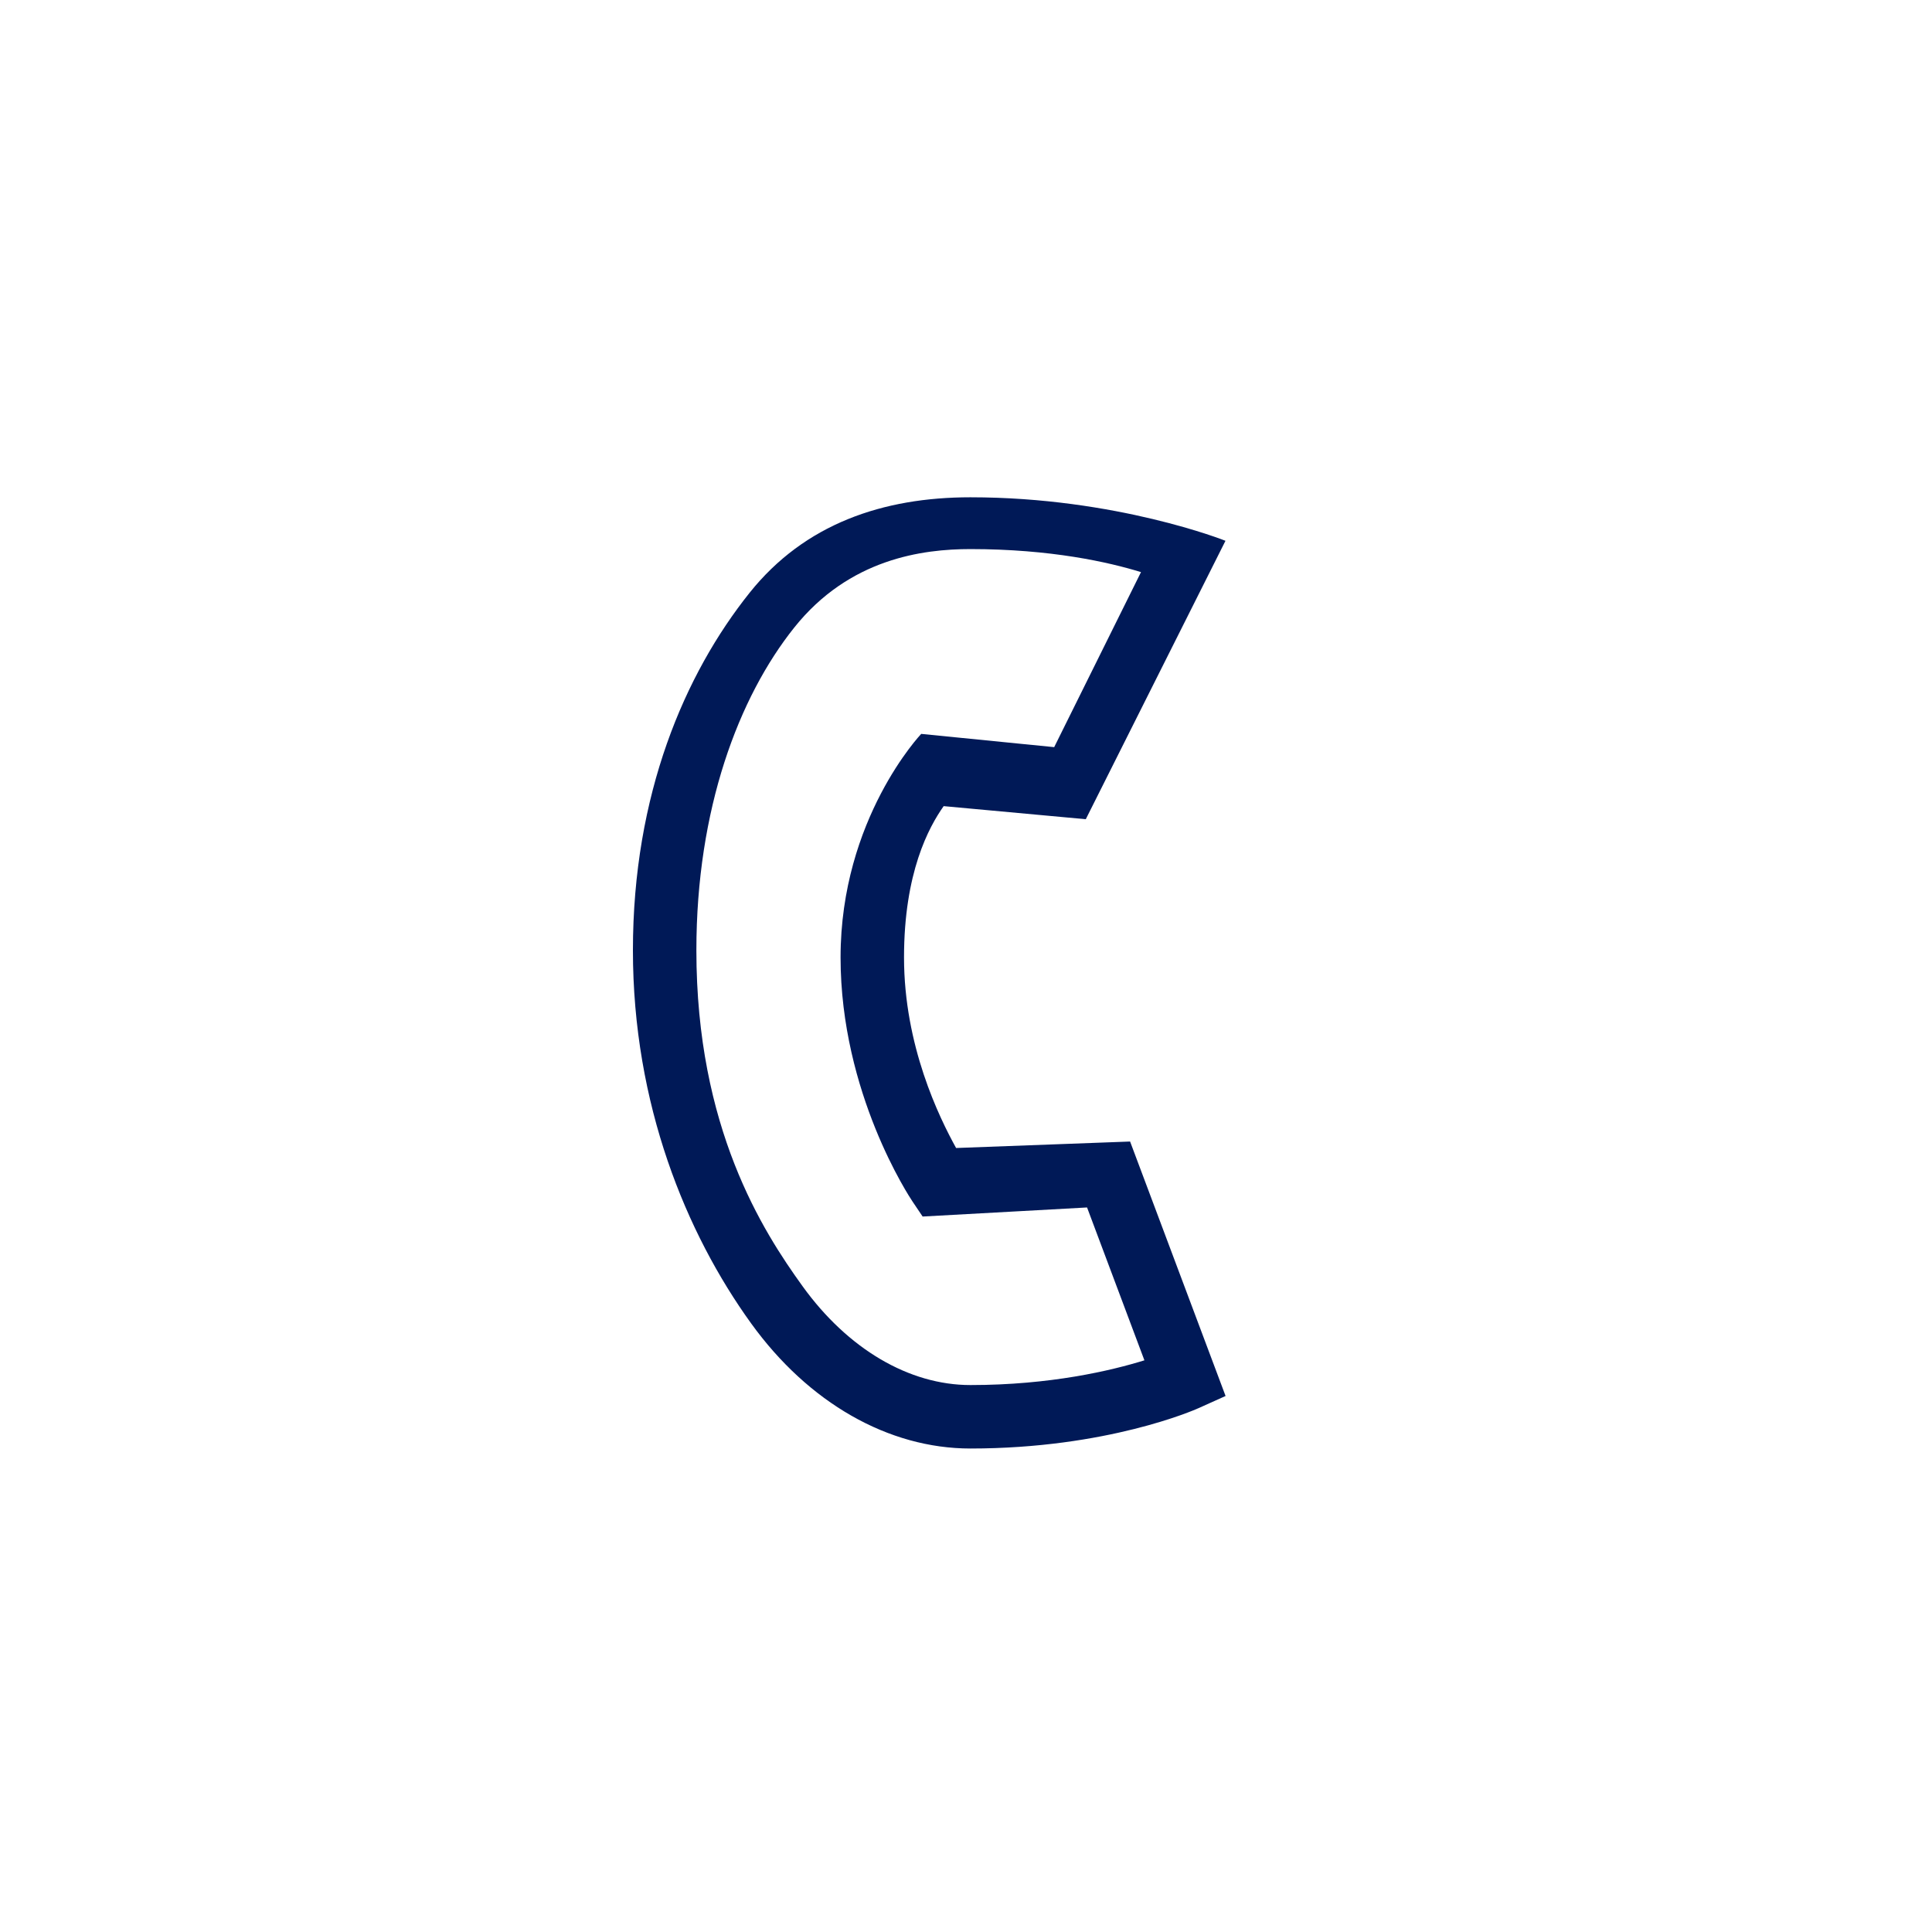 <?xml version="1.0" encoding="utf-8"?>
<!-- Generator: Adobe Illustrator 24.0.1, SVG Export Plug-In . SVG Version: 6.00 Build 0)  -->
<svg version="1.1" id="Ebene_1" xmlns="http://www.w3.org/2000/svg" xmlns:xlink="http://www.w3.org/1999/xlink" x="0px" y="0px"
	 viewBox="0 0 510.24 510.24" style="enable-background:new 0 0 510.24 510.24;" xml:space="preserve">
<style type="text/css">
	.st0{display:none;}
	.st1{display:inline;opacity:0.5;}
	.st2{clip-path:url(#SVGID_2_);fill:none;stroke:#E60F7F;stroke-width:0.844;}
	.st3{clip-path:url(#SVGID_4_);fill:none;stroke:#E60F7F;stroke-width:0.844;}
	.st4{clip-path:url(#SVGID_6_);fill:none;stroke:#E60F7F;stroke-width:0.844;}
	.st5{clip-path:url(#SVGID_8_);fill:none;stroke:#E60F7F;stroke-width:0.844;}
	.st6{clip-path:url(#SVGID_10_);fill:none;stroke:#E60F7F;stroke-width:0.844;}
	.st7{clip-path:url(#SVGID_12_);fill:none;stroke:#E60F7F;stroke-width:0.844;}
	.st8{clip-path:url(#SVGID_14_);fill:none;stroke:#E60F7F;stroke-width:0.844;}
	.st9{clip-path:url(#SVGID_16_);fill:none;stroke:#E60F7F;stroke-width:0.844;}
	.st10{clip-path:url(#SVGID_18_);fill:none;stroke:#E60F7F;stroke-width:0.844;}
	.st11{clip-path:url(#SVGID_20_);fill:none;stroke:#E60F7F;stroke-width:0.844;}
	.st12{clip-path:url(#SVGID_22_);fill:none;stroke:#E60F7F;stroke-width:0.844;}
	.st13{clip-path:url(#SVGID_24_);fill:none;stroke:#E60F7F;stroke-width:0.844;}
	.st14{clip-path:url(#SVGID_26_);fill:none;stroke:#E60F7F;stroke-width:0.844;}
	.st15{clip-path:url(#SVGID_28_);fill:none;stroke:#E60F7F;stroke-width:0.844;}
	.st16{clip-path:url(#SVGID_30_);fill:none;stroke:#E60F7F;stroke-width:0.844;}
	.st17{clip-path:url(#SVGID_32_);fill:none;stroke:#E60F7F;stroke-width:0.844;}
	.st18{clip-path:url(#SVGID_34_);fill:none;stroke:#E60F7F;stroke-width:0.844;}
	.st19{clip-path:url(#SVGID_36_);fill:none;stroke:#E60F7F;stroke-width:0.844;}
	.st20{clip-path:url(#SVGID_38_);fill:none;stroke:#E60F7F;stroke-width:0.844;}
	.st21{clip-path:url(#SVGID_40_);fill:none;stroke:#E60F7F;stroke-width:0.844;}
	.st22{clip-path:url(#SVGID_42_);fill:none;stroke:#E60F7F;stroke-width:0.844;}
	.st23{clip-path:url(#SVGID_44_);fill:none;stroke:#E60F7F;stroke-width:0.844;}
	.st24{clip-path:url(#SVGID_46_);fill:none;stroke:#E60F7F;stroke-width:0.844;}
	.st25{clip-path:url(#SVGID_48_);fill:none;stroke:#E60F7F;stroke-width:0.844;}
	.st26{clip-path:url(#SVGID_50_);fill:none;stroke:#E60F7F;stroke-width:0.844;}
	.st27{clip-path:url(#SVGID_52_);fill:none;stroke:#E60F7F;stroke-width:0.844;}
	.st28{clip-path:url(#SVGID_54_);fill:none;stroke:#E60F7F;stroke-width:0.844;}
	.st29{clip-path:url(#SVGID_56_);fill:none;stroke:#E60F7F;stroke-width:0.844;}
	.st30{clip-path:url(#SVGID_58_);fill:none;stroke:#E60F7F;stroke-width:0.844;}
	.st31{clip-path:url(#SVGID_60_);fill:none;stroke:#E60F7F;stroke-width:0.844;}
	.st32{clip-path:url(#SVGID_62_);fill:none;stroke:#E60F7F;stroke-width:0.844;}
	.st33{clip-path:url(#SVGID_64_);fill:none;stroke:#E60F7F;stroke-width:0.844;}
	.st34{clip-path:url(#SVGID_66_);fill:none;stroke:#E60F7F;stroke-width:0.844;}
	.st35{clip-path:url(#SVGID_68_);fill:none;stroke:#E60F7F;stroke-width:0.844;}
	.st36{clip-path:url(#SVGID_70_);fill:none;stroke:#E60F7F;stroke-width:0.844;}
	.st37{clip-path:url(#SVGID_72_);fill:none;stroke:#E60F7F;stroke-width:0.844;}
	.st38{clip-path:url(#SVGID_74_);fill:none;stroke:#E60F7F;stroke-width:0.844;}
	.st39{clip-path:url(#SVGID_76_);fill:none;stroke:#E60F7F;stroke-width:0.844;}
	.st40{clip-path:url(#SVGID_78_);fill:none;stroke:#E60F7F;stroke-width:0.844;}
	.st41{clip-path:url(#SVGID_80_);fill:none;stroke:#E60F7F;stroke-width:0.844;}
	.st42{clip-path:url(#SVGID_82_);fill:none;stroke:#E60F7F;stroke-width:0.844;}
	.st43{clip-path:url(#SVGID_84_);fill:none;stroke:#E60F7F;stroke-width:0.844;}
	.st44{clip-path:url(#SVGID_86_);fill:none;stroke:#E60F7F;stroke-width:0.844;}
	.st45{clip-path:url(#SVGID_88_);fill:none;stroke:#E60F7F;stroke-width:0.844;}
	.st46{clip-path:url(#SVGID_90_);fill:none;stroke:#E60F7F;stroke-width:0.844;}
	.st47{clip-path:url(#SVGID_92_);fill:none;stroke:#E60F7F;stroke-width:0.844;}
	.st48{clip-path:url(#SVGID_94_);fill:none;stroke:#E60F7F;stroke-width:0.844;}
	.st49{clip-path:url(#SVGID_96_);fill:none;stroke:#E60F7F;stroke-width:0.844;}
	.st50{clip-path:url(#SVGID_98_);fill:none;stroke:#E60F7F;stroke-width:0.844;}
	.st51{clip-path:url(#SVGID_100_);fill:none;stroke:#E60F7F;stroke-width:0.844;}
	.st52{clip-path:url(#SVGID_102_);fill:none;stroke:#E60F7F;stroke-width:0.844;}
	.st53{clip-path:url(#SVGID_104_);fill:none;stroke:#E60F7F;stroke-width:0.844;}
	.st54{clip-path:url(#SVGID_106_);fill:none;stroke:#E60F7F;stroke-width:0.844;}
	.st55{clip-path:url(#SVGID_108_);fill:none;stroke:#E60F7F;stroke-width:0.844;}
	.st56{clip-path:url(#SVGID_110_);fill:none;stroke:#1C2259;stroke-width:1.425;}
	.st57{display:inline;fill:#28B8CE;}
	.st58{fill:#001957;}
	.st59{display:inline;fill:none;stroke:#0E2050;stroke-width:16.76;stroke-miterlimit:10;}
</style>
<g id="Gitter" class="st0">
	<g class="st1">
		<g>
			<g>
				<defs>
					<rect id="SVGID_1_" x="20" y="18.826" width="471.922" height="472.414"/>
				</defs>
				<clipPath id="SVGID_2_">
					<use xlink:href="#SVGID_1_"  style="overflow:visible;"/>
				</clipPath>
				<line class="st2" x1="20.291" y1="36.709" x2="491.632" y2="36.709"/>
			</g>
		</g>
		<g>
			<g>
				<defs>
					<rect id="SVGID_3_" x="20" y="18.826" width="471.922" height="472.414"/>
				</defs>
				<clipPath id="SVGID_4_">
					<use xlink:href="#SVGID_3_"  style="overflow:visible;"/>
				</clipPath>
				<line class="st3" x1="20.291" y1="53.457" x2="491.632" y2="53.457"/>
			</g>
		</g>
		<g>
			<g>
				<defs>
					<rect id="SVGID_5_" x="20" y="18.826" width="471.922" height="472.414"/>
				</defs>
				<clipPath id="SVGID_6_">
					<use xlink:href="#SVGID_5_"  style="overflow:visible;"/>
				</clipPath>
				<line class="st4" x1="20.291" y1="70.205" x2="491.632" y2="70.205"/>
			</g>
		</g>
		<g>
			<g>
				<defs>
					<rect id="SVGID_7_" x="20" y="18.826" width="471.922" height="472.414"/>
				</defs>
				<clipPath id="SVGID_8_">
					<use xlink:href="#SVGID_7_"  style="overflow:visible;"/>
				</clipPath>
				<line class="st5" x1="20.291" y1="86.953" x2="491.632" y2="86.953"/>
			</g>
		</g>
		<g>
			<g>
				<defs>
					<rect id="SVGID_9_" x="20" y="18.826" width="471.922" height="472.414"/>
				</defs>
				<clipPath id="SVGID_10_">
					<use xlink:href="#SVGID_9_"  style="overflow:visible;"/>
				</clipPath>
				<line class="st6" x1="20.291" y1="103.701" x2="491.632" y2="103.701"/>
			</g>
		</g>
		<g>
			<g>
				<defs>
					<rect id="SVGID_11_" x="20" y="18.826" width="471.922" height="472.414"/>
				</defs>
				<clipPath id="SVGID_12_">
					<use xlink:href="#SVGID_11_"  style="overflow:visible;"/>
				</clipPath>
				<line class="st7" x1="20.291" y1="120.449" x2="491.632" y2="120.449"/>
			</g>
		</g>
		<g>
			<g>
				<defs>
					<rect id="SVGID_13_" x="20" y="18.826" width="471.922" height="472.414"/>
				</defs>
				<clipPath id="SVGID_14_">
					<use xlink:href="#SVGID_13_"  style="overflow:visible;"/>
				</clipPath>
				<line class="st8" x1="20.291" y1="137.197" x2="491.632" y2="137.197"/>
			</g>
		</g>
		<g>
			<g>
				<defs>
					<rect id="SVGID_15_" x="20" y="18.826" width="471.922" height="472.414"/>
				</defs>
				<clipPath id="SVGID_16_">
					<use xlink:href="#SVGID_15_"  style="overflow:visible;"/>
				</clipPath>
				<line class="st9" x1="20.291" y1="153.946" x2="491.632" y2="153.946"/>
			</g>
		</g>
		<g>
			<g>
				<defs>
					<rect id="SVGID_17_" x="20" y="18.826" width="471.922" height="472.414"/>
				</defs>
				<clipPath id="SVGID_18_">
					<use xlink:href="#SVGID_17_"  style="overflow:visible;"/>
				</clipPath>
				<line class="st10" x1="20.291" y1="170.694" x2="491.632" y2="170.694"/>
			</g>
		</g>
		<g>
			<g>
				<defs>
					<rect id="SVGID_19_" x="20" y="18.826" width="471.922" height="472.414"/>
				</defs>
				<clipPath id="SVGID_20_">
					<use xlink:href="#SVGID_19_"  style="overflow:visible;"/>
				</clipPath>
				<line class="st11" x1="20.291" y1="187.442" x2="491.632" y2="187.442"/>
			</g>
		</g>
		<g>
			<g>
				<defs>
					<rect id="SVGID_21_" x="20" y="18.826" width="471.922" height="472.414"/>
				</defs>
				<clipPath id="SVGID_22_">
					<use xlink:href="#SVGID_21_"  style="overflow:visible;"/>
				</clipPath>
				<line class="st12" x1="20.291" y1="204.19" x2="491.632" y2="204.19"/>
			</g>
		</g>
		<g>
			<g>
				<defs>
					<rect id="SVGID_23_" x="20" y="18.826" width="471.922" height="472.414"/>
				</defs>
				<clipPath id="SVGID_24_">
					<use xlink:href="#SVGID_23_"  style="overflow:visible;"/>
				</clipPath>
				<line class="st13" x1="20.291" y1="220.938" x2="491.632" y2="220.938"/>
			</g>
		</g>
		<g>
			<g>
				<defs>
					<rect id="SVGID_25_" x="20" y="18.826" width="471.922" height="472.414"/>
				</defs>
				<clipPath id="SVGID_26_">
					<use xlink:href="#SVGID_25_"  style="overflow:visible;"/>
				</clipPath>
				<line class="st14" x1="20.291" y1="237.686" x2="491.632" y2="237.686"/>
			</g>
		</g>
		<g>
			<g>
				<defs>
					<rect id="SVGID_27_" x="20" y="18.826" width="471.922" height="472.414"/>
				</defs>
				<clipPath id="SVGID_28_">
					<use xlink:href="#SVGID_27_"  style="overflow:visible;"/>
				</clipPath>
				<line class="st15" x1="20.291" y1="254.435" x2="491.632" y2="254.435"/>
			</g>
		</g>
		<g>
			<g>
				<defs>
					<rect id="SVGID_29_" x="20" y="18.826" width="471.922" height="472.414"/>
				</defs>
				<clipPath id="SVGID_30_">
					<use xlink:href="#SVGID_29_"  style="overflow:visible;"/>
				</clipPath>
				<line class="st16" x1="20.291" y1="271.183" x2="491.632" y2="271.183"/>
			</g>
		</g>
		<g>
			<g>
				<defs>
					<rect id="SVGID_31_" x="20" y="18.826" width="471.922" height="472.414"/>
				</defs>
				<clipPath id="SVGID_32_">
					<use xlink:href="#SVGID_31_"  style="overflow:visible;"/>
				</clipPath>
				<line class="st17" x1="20.291" y1="287.931" x2="491.632" y2="287.931"/>
			</g>
		</g>
		<g>
			<g>
				<defs>
					<rect id="SVGID_33_" x="20" y="18.826" width="471.922" height="472.414"/>
				</defs>
				<clipPath id="SVGID_34_">
					<use xlink:href="#SVGID_33_"  style="overflow:visible;"/>
				</clipPath>
				<line class="st18" x1="20.291" y1="304.679" x2="491.632" y2="304.679"/>
			</g>
		</g>
		<g>
			<g>
				<defs>
					<rect id="SVGID_35_" x="20" y="18.826" width="471.922" height="472.414"/>
				</defs>
				<clipPath id="SVGID_36_">
					<use xlink:href="#SVGID_35_"  style="overflow:visible;"/>
				</clipPath>
				<line class="st19" x1="20.291" y1="321.427" x2="491.632" y2="321.427"/>
			</g>
		</g>
		<g>
			<g>
				<defs>
					<rect id="SVGID_37_" x="20" y="18.826" width="471.922" height="472.414"/>
				</defs>
				<clipPath id="SVGID_38_">
					<use xlink:href="#SVGID_37_"  style="overflow:visible;"/>
				</clipPath>
				<line class="st20" x1="20.291" y1="338.175" x2="491.632" y2="338.175"/>
			</g>
		</g>
		<g>
			<g>
				<defs>
					<rect id="SVGID_39_" x="20" y="18.826" width="471.922" height="472.414"/>
				</defs>
				<clipPath id="SVGID_40_">
					<use xlink:href="#SVGID_39_"  style="overflow:visible;"/>
				</clipPath>
				<line class="st21" x1="20.291" y1="354.923" x2="491.632" y2="354.923"/>
			</g>
		</g>
		<g>
			<g>
				<defs>
					<rect id="SVGID_41_" x="20" y="18.826" width="471.922" height="472.414"/>
				</defs>
				<clipPath id="SVGID_42_">
					<use xlink:href="#SVGID_41_"  style="overflow:visible;"/>
				</clipPath>
				<line class="st22" x1="20.291" y1="371.671" x2="491.632" y2="371.671"/>
			</g>
		</g>
		<g>
			<g>
				<defs>
					<rect id="SVGID_43_" x="20" y="18.826" width="471.922" height="472.414"/>
				</defs>
				<clipPath id="SVGID_44_">
					<use xlink:href="#SVGID_43_"  style="overflow:visible;"/>
				</clipPath>
				<line class="st23" x1="20.291" y1="388.42" x2="491.632" y2="388.42"/>
			</g>
		</g>
		<g>
			<g>
				<defs>
					<rect id="SVGID_45_" x="20" y="18.826" width="471.922" height="472.414"/>
				</defs>
				<clipPath id="SVGID_46_">
					<use xlink:href="#SVGID_45_"  style="overflow:visible;"/>
				</clipPath>
				<line class="st24" x1="20.291" y1="405.168" x2="491.632" y2="405.168"/>
			</g>
		</g>
		<g>
			<g>
				<defs>
					<rect id="SVGID_47_" x="20" y="18.826" width="471.922" height="472.414"/>
				</defs>
				<clipPath id="SVGID_48_">
					<use xlink:href="#SVGID_47_"  style="overflow:visible;"/>
				</clipPath>
				<line class="st25" x1="20.291" y1="421.916" x2="491.632" y2="421.916"/>
			</g>
		</g>
		<g>
			<g>
				<defs>
					<rect id="SVGID_49_" x="20" y="18.826" width="471.922" height="472.414"/>
				</defs>
				<clipPath id="SVGID_50_">
					<use xlink:href="#SVGID_49_"  style="overflow:visible;"/>
				</clipPath>
				<line class="st26" x1="20.291" y1="438.664" x2="491.632" y2="438.664"/>
			</g>
		</g>
		<g>
			<g>
				<defs>
					<rect id="SVGID_51_" x="20" y="18.826" width="471.922" height="472.414"/>
				</defs>
				<clipPath id="SVGID_52_">
					<use xlink:href="#SVGID_51_"  style="overflow:visible;"/>
				</clipPath>
				<line class="st27" x1="20.291" y1="455.412" x2="491.632" y2="455.412"/>
			</g>
		</g>
		<g>
			<g>
				<defs>
					<rect id="SVGID_53_" x="20" y="18.826" width="471.922" height="472.414"/>
				</defs>
				<clipPath id="SVGID_54_">
					<use xlink:href="#SVGID_53_"  style="overflow:visible;"/>
				</clipPath>
				<line class="st28" x1="20.291" y1="472.16" x2="491.632" y2="472.16"/>
			</g>
		</g>
		<g>
			<g>
				<defs>
					<rect id="SVGID_55_" x="20" y="18.826" width="471.922" height="472.414"/>
				</defs>
				<clipPath id="SVGID_56_">
					<use xlink:href="#SVGID_55_"  style="overflow:visible;"/>
				</clipPath>
				<line class="st29" x1="37.883" y1="490.457" x2="37.883" y2="19.116"/>
			</g>
		</g>
		<g>
			<g>
				<defs>
					<rect id="SVGID_57_" x="20" y="18.826" width="471.922" height="472.414"/>
				</defs>
				<clipPath id="SVGID_58_">
					<use xlink:href="#SVGID_57_"  style="overflow:visible;"/>
				</clipPath>
				<line class="st30" x1="54.631" y1="490.457" x2="54.631" y2="19.116"/>
			</g>
		</g>
		<g>
			<g>
				<defs>
					<rect id="SVGID_59_" x="20" y="18.826" width="471.922" height="472.414"/>
				</defs>
				<clipPath id="SVGID_60_">
					<use xlink:href="#SVGID_59_"  style="overflow:visible;"/>
				</clipPath>
				<line class="st31" x1="71.379" y1="490.457" x2="71.379" y2="19.116"/>
			</g>
		</g>
		<g>
			<g>
				<defs>
					<rect id="SVGID_61_" x="20" y="18.826" width="471.922" height="472.414"/>
				</defs>
				<clipPath id="SVGID_62_">
					<use xlink:href="#SVGID_61_"  style="overflow:visible;"/>
				</clipPath>
				<line class="st32" x1="88.127" y1="490.457" x2="88.127" y2="19.116"/>
			</g>
		</g>
		<g>
			<g>
				<defs>
					<rect id="SVGID_63_" x="20" y="18.826" width="471.922" height="472.414"/>
				</defs>
				<clipPath id="SVGID_64_">
					<use xlink:href="#SVGID_63_"  style="overflow:visible;"/>
				</clipPath>
				<line class="st33" x1="104.876" y1="490.457" x2="104.876" y2="19.116"/>
			</g>
		</g>
		<g>
			<g>
				<defs>
					<rect id="SVGID_65_" x="20" y="18.826" width="471.922" height="472.414"/>
				</defs>
				<clipPath id="SVGID_66_">
					<use xlink:href="#SVGID_65_"  style="overflow:visible;"/>
				</clipPath>
				<line class="st34" x1="121.623" y1="490.457" x2="121.623" y2="19.116"/>
			</g>
		</g>
		<g>
			<g>
				<defs>
					<rect id="SVGID_67_" x="20" y="18.826" width="471.922" height="472.414"/>
				</defs>
				<clipPath id="SVGID_68_">
					<use xlink:href="#SVGID_67_"  style="overflow:visible;"/>
				</clipPath>
				<line class="st35" x1="138.372" y1="490.457" x2="138.372" y2="19.116"/>
			</g>
		</g>
		<g>
			<g>
				<defs>
					<rect id="SVGID_69_" x="20" y="18.826" width="471.922" height="472.414"/>
				</defs>
				<clipPath id="SVGID_70_">
					<use xlink:href="#SVGID_69_"  style="overflow:visible;"/>
				</clipPath>
				<line class="st36" x1="155.12" y1="490.457" x2="155.12" y2="19.116"/>
			</g>
		</g>
		<g>
			<g>
				<defs>
					<rect id="SVGID_71_" x="20" y="18.826" width="471.922" height="472.414"/>
				</defs>
				<clipPath id="SVGID_72_">
					<use xlink:href="#SVGID_71_"  style="overflow:visible;"/>
				</clipPath>
				<line class="st37" x1="171.868" y1="490.457" x2="171.868" y2="19.116"/>
			</g>
		</g>
		<g>
			<g>
				<defs>
					<rect id="SVGID_73_" x="20" y="18.826" width="471.922" height="472.414"/>
				</defs>
				<clipPath id="SVGID_74_">
					<use xlink:href="#SVGID_73_"  style="overflow:visible;"/>
				</clipPath>
				<line class="st38" x1="188.616" y1="490.457" x2="188.616" y2="19.116"/>
			</g>
		</g>
		<g>
			<g>
				<defs>
					<rect id="SVGID_75_" x="20" y="18.826" width="471.922" height="472.414"/>
				</defs>
				<clipPath id="SVGID_76_">
					<use xlink:href="#SVGID_75_"  style="overflow:visible;"/>
				</clipPath>
				<line class="st39" x1="205.364" y1="490.457" x2="205.364" y2="19.116"/>
			</g>
		</g>
		<g>
			<g>
				<defs>
					<rect id="SVGID_77_" x="20" y="18.826" width="471.922" height="472.414"/>
				</defs>
				<clipPath id="SVGID_78_">
					<use xlink:href="#SVGID_77_"  style="overflow:visible;"/>
				</clipPath>
				<line class="st40" x1="222.112" y1="490.457" x2="222.112" y2="19.116"/>
			</g>
		</g>
		<g>
			<g>
				<defs>
					<rect id="SVGID_79_" x="20" y="18.826" width="471.922" height="472.414"/>
				</defs>
				<clipPath id="SVGID_80_">
					<use xlink:href="#SVGID_79_"  style="overflow:visible;"/>
				</clipPath>
				<line class="st41" x1="238.861" y1="490.457" x2="238.861" y2="19.116"/>
			</g>
		</g>
		<g>
			<g>
				<defs>
					<rect id="SVGID_81_" x="20" y="18.826" width="471.922" height="472.414"/>
				</defs>
				<clipPath id="SVGID_82_">
					<use xlink:href="#SVGID_81_"  style="overflow:visible;"/>
				</clipPath>
				<line class="st42" x1="255.609" y1="490.457" x2="255.609" y2="19.116"/>
			</g>
		</g>
		<g>
			<g>
				<defs>
					<rect id="SVGID_83_" x="20" y="18.826" width="471.922" height="472.414"/>
				</defs>
				<clipPath id="SVGID_84_">
					<use xlink:href="#SVGID_83_"  style="overflow:visible;"/>
				</clipPath>
				<line class="st43" x1="272.357" y1="490.457" x2="272.357" y2="19.116"/>
			</g>
		</g>
		<g>
			<g>
				<defs>
					<rect id="SVGID_85_" x="20" y="18.826" width="471.922" height="472.414"/>
				</defs>
				<clipPath id="SVGID_86_">
					<use xlink:href="#SVGID_85_"  style="overflow:visible;"/>
				</clipPath>
				<line class="st44" x1="289.105" y1="490.457" x2="289.105" y2="19.116"/>
			</g>
		</g>
		<g>
			<g>
				<defs>
					<rect id="SVGID_87_" x="20" y="18.826" width="471.922" height="472.414"/>
				</defs>
				<clipPath id="SVGID_88_">
					<use xlink:href="#SVGID_87_"  style="overflow:visible;"/>
				</clipPath>
				<line class="st45" x1="305.853" y1="490.457" x2="305.853" y2="19.116"/>
			</g>
		</g>
		<g>
			<g>
				<defs>
					<rect id="SVGID_89_" x="20" y="18.826" width="471.922" height="472.414"/>
				</defs>
				<clipPath id="SVGID_90_">
					<use xlink:href="#SVGID_89_"  style="overflow:visible;"/>
				</clipPath>
				<line class="st46" x1="322.601" y1="490.457" x2="322.601" y2="19.116"/>
			</g>
		</g>
		<g>
			<g>
				<defs>
					<rect id="SVGID_91_" x="20" y="18.826" width="471.922" height="472.414"/>
				</defs>
				<clipPath id="SVGID_92_">
					<use xlink:href="#SVGID_91_"  style="overflow:visible;"/>
				</clipPath>
				<line class="st47" x1="339.349" y1="490.457" x2="339.349" y2="19.116"/>
			</g>
		</g>
		<g>
			<g>
				<defs>
					<rect id="SVGID_93_" x="20" y="18.826" width="471.922" height="472.414"/>
				</defs>
				<clipPath id="SVGID_94_">
					<use xlink:href="#SVGID_93_"  style="overflow:visible;"/>
				</clipPath>
				<line class="st48" x1="356.098" y1="490.457" x2="356.098" y2="19.116"/>
			</g>
		</g>
		<g>
			<g>
				<defs>
					<rect id="SVGID_95_" x="20" y="18.826" width="471.922" height="472.414"/>
				</defs>
				<clipPath id="SVGID_96_">
					<use xlink:href="#SVGID_95_"  style="overflow:visible;"/>
				</clipPath>
				<line class="st49" x1="372.846" y1="490.457" x2="372.846" y2="19.116"/>
			</g>
		</g>
		<g>
			<g>
				<defs>
					<rect id="SVGID_97_" x="20" y="18.826" width="471.922" height="472.414"/>
				</defs>
				<clipPath id="SVGID_98_">
					<use xlink:href="#SVGID_97_"  style="overflow:visible;"/>
				</clipPath>
				<line class="st50" x1="389.594" y1="490.457" x2="389.594" y2="19.116"/>
			</g>
		</g>
		<g>
			<g>
				<defs>
					<rect id="SVGID_99_" x="20" y="18.826" width="471.922" height="472.414"/>
				</defs>
				<clipPath id="SVGID_100_">
					<use xlink:href="#SVGID_99_"  style="overflow:visible;"/>
				</clipPath>
				<line class="st51" x1="406.342" y1="490.457" x2="406.342" y2="19.116"/>
			</g>
		</g>
		<g>
			<g>
				<defs>
					<rect id="SVGID_101_" x="20" y="18.826" width="471.922" height="472.414"/>
				</defs>
				<clipPath id="SVGID_102_">
					<use xlink:href="#SVGID_101_"  style="overflow:visible;"/>
				</clipPath>
				<line class="st52" x1="423.09" y1="490.457" x2="423.09" y2="19.116"/>
			</g>
		</g>
		<g>
			<g>
				<defs>
					<rect id="SVGID_103_" x="20" y="18.826" width="471.922" height="472.414"/>
				</defs>
				<clipPath id="SVGID_104_">
					<use xlink:href="#SVGID_103_"  style="overflow:visible;"/>
				</clipPath>
				<line class="st53" x1="439.838" y1="490.457" x2="439.838" y2="19.116"/>
			</g>
		</g>
		<g>
			<g>
				<defs>
					<rect id="SVGID_105_" x="20" y="18.826" width="471.922" height="472.414"/>
				</defs>
				<clipPath id="SVGID_106_">
					<use xlink:href="#SVGID_105_"  style="overflow:visible;"/>
				</clipPath>
				<line class="st54" x1="456.586" y1="490.457" x2="456.586" y2="19.116"/>
			</g>
		</g>
		<g>
			<g>
				<defs>
					<rect id="SVGID_107_" x="20" y="18.826" width="471.922" height="472.414"/>
				</defs>
				<clipPath id="SVGID_108_">
					<use xlink:href="#SVGID_107_"  style="overflow:visible;"/>
				</clipPath>
				<line class="st55" x1="473.335" y1="490.457" x2="473.335" y2="19.116"/>
			</g>
		</g>
		<g>
			<g>
				<defs>
					<rect id="SVGID_109_" x="20" y="18.826" width="471.922" height="472.414"/>
				</defs>
				<clipPath id="SVGID_110_">
					<use xlink:href="#SVGID_109_"  style="overflow:visible;"/>
				</clipPath>
				<rect x="20.713" y="19.538" class="st56" width="470.497" height="470.989"/>
			</g>
		</g>
	</g>
</g>
<g id="Versatz" class="st0">
	<path class="st57" d="M284.928,414.575c-20.529,0-40.544-11.634-54.911-31.92
		c-16.249-22.941-24.838-55.822-24.838-95.091c0-39.77,8.229-70.432,24.458-91.134
		c13.817-17.624,33.453-24.356,55.29-24.356c36.605,0,56.561,10.002,57.393,10.427
		l7.136,3.654l-34.22,68.351l-35.886-5.436
		c-3.724,5.373-11.041,18.685-11.041,40.31c0,22.508,8.842,41.531,13.094,49.377
		l43.501-2.443l23.903,64.871l-6.798,3.113
		C341.093,404.717,319.171,414.575,284.928,414.575z"/>
</g>
<g id="_x31_5_x__x_Kontur_Fläche">
	<g id="Service">
		<path class="st58" d="M256.284,382.552c-21.657,0-42.771-12.053-57.928-33.067
			c-17.142-23.766-31.202-57.829-31.202-98.509c0-41.2,13.681-72.964,30.802-94.41
			c14.576-18.257,35.291-25.232,58.328-25.232c38.616,0,67.363,11.491,67.363,11.491
			l-36.89,73.529l-37.536-3.453c-3.928,5.566-10.468,17.554-10.468,39.956
			c0,23.317,9.268,42.203,13.753,50.331l45.952-1.71l25.216,67.203l-7.172,3.225
			C315.535,372.34,292.408,382.552,256.284,382.552z M256.284,145.012
			c-12.618,0-31.997,2.528-46.52,20.719c-14.691,18.402-25.85,47.938-25.85,85.244
			c0,46.919,17.526,74.136,28.035,88.706c11.969,16.594,28.128,26.111,44.335,26.111
			c21.128,0,37.209-3.822,45.954-6.531l-15.147-40.371l-43.426,2.396l-2.659-3.951
			c-0.776-1.154-19.013-28.666-19.013-64.478c0-36.63,21.297-59.035,21.297-59.035
			l35.119,3.499l22.928-46.226C292.81,148.463,277.569,145.012,256.284,145.012z"/>
	</g>
</g>
<g id="_x31_5_x__x_Kontur_Linie" class="st0">
	<path id="Service_2_" class="st59" d="M246.605,202.443l36.699,2.472l29.761-58.374
		c0,0-19.71-9.909-56.782-9.909c-37.077,0-75.75,28.982-75.75,114.343
		c0,85.357,40.399,123.197,75.75,123.197c34.743,0,56.782-9.909,56.782-9.909
		l-20.292-54.079l-44.815,2.472c0,0-17.585-26.133-17.585-59.799
		C230.373,219.199,246.605,202.443,246.605,202.443z"/>
</g>
</svg>
